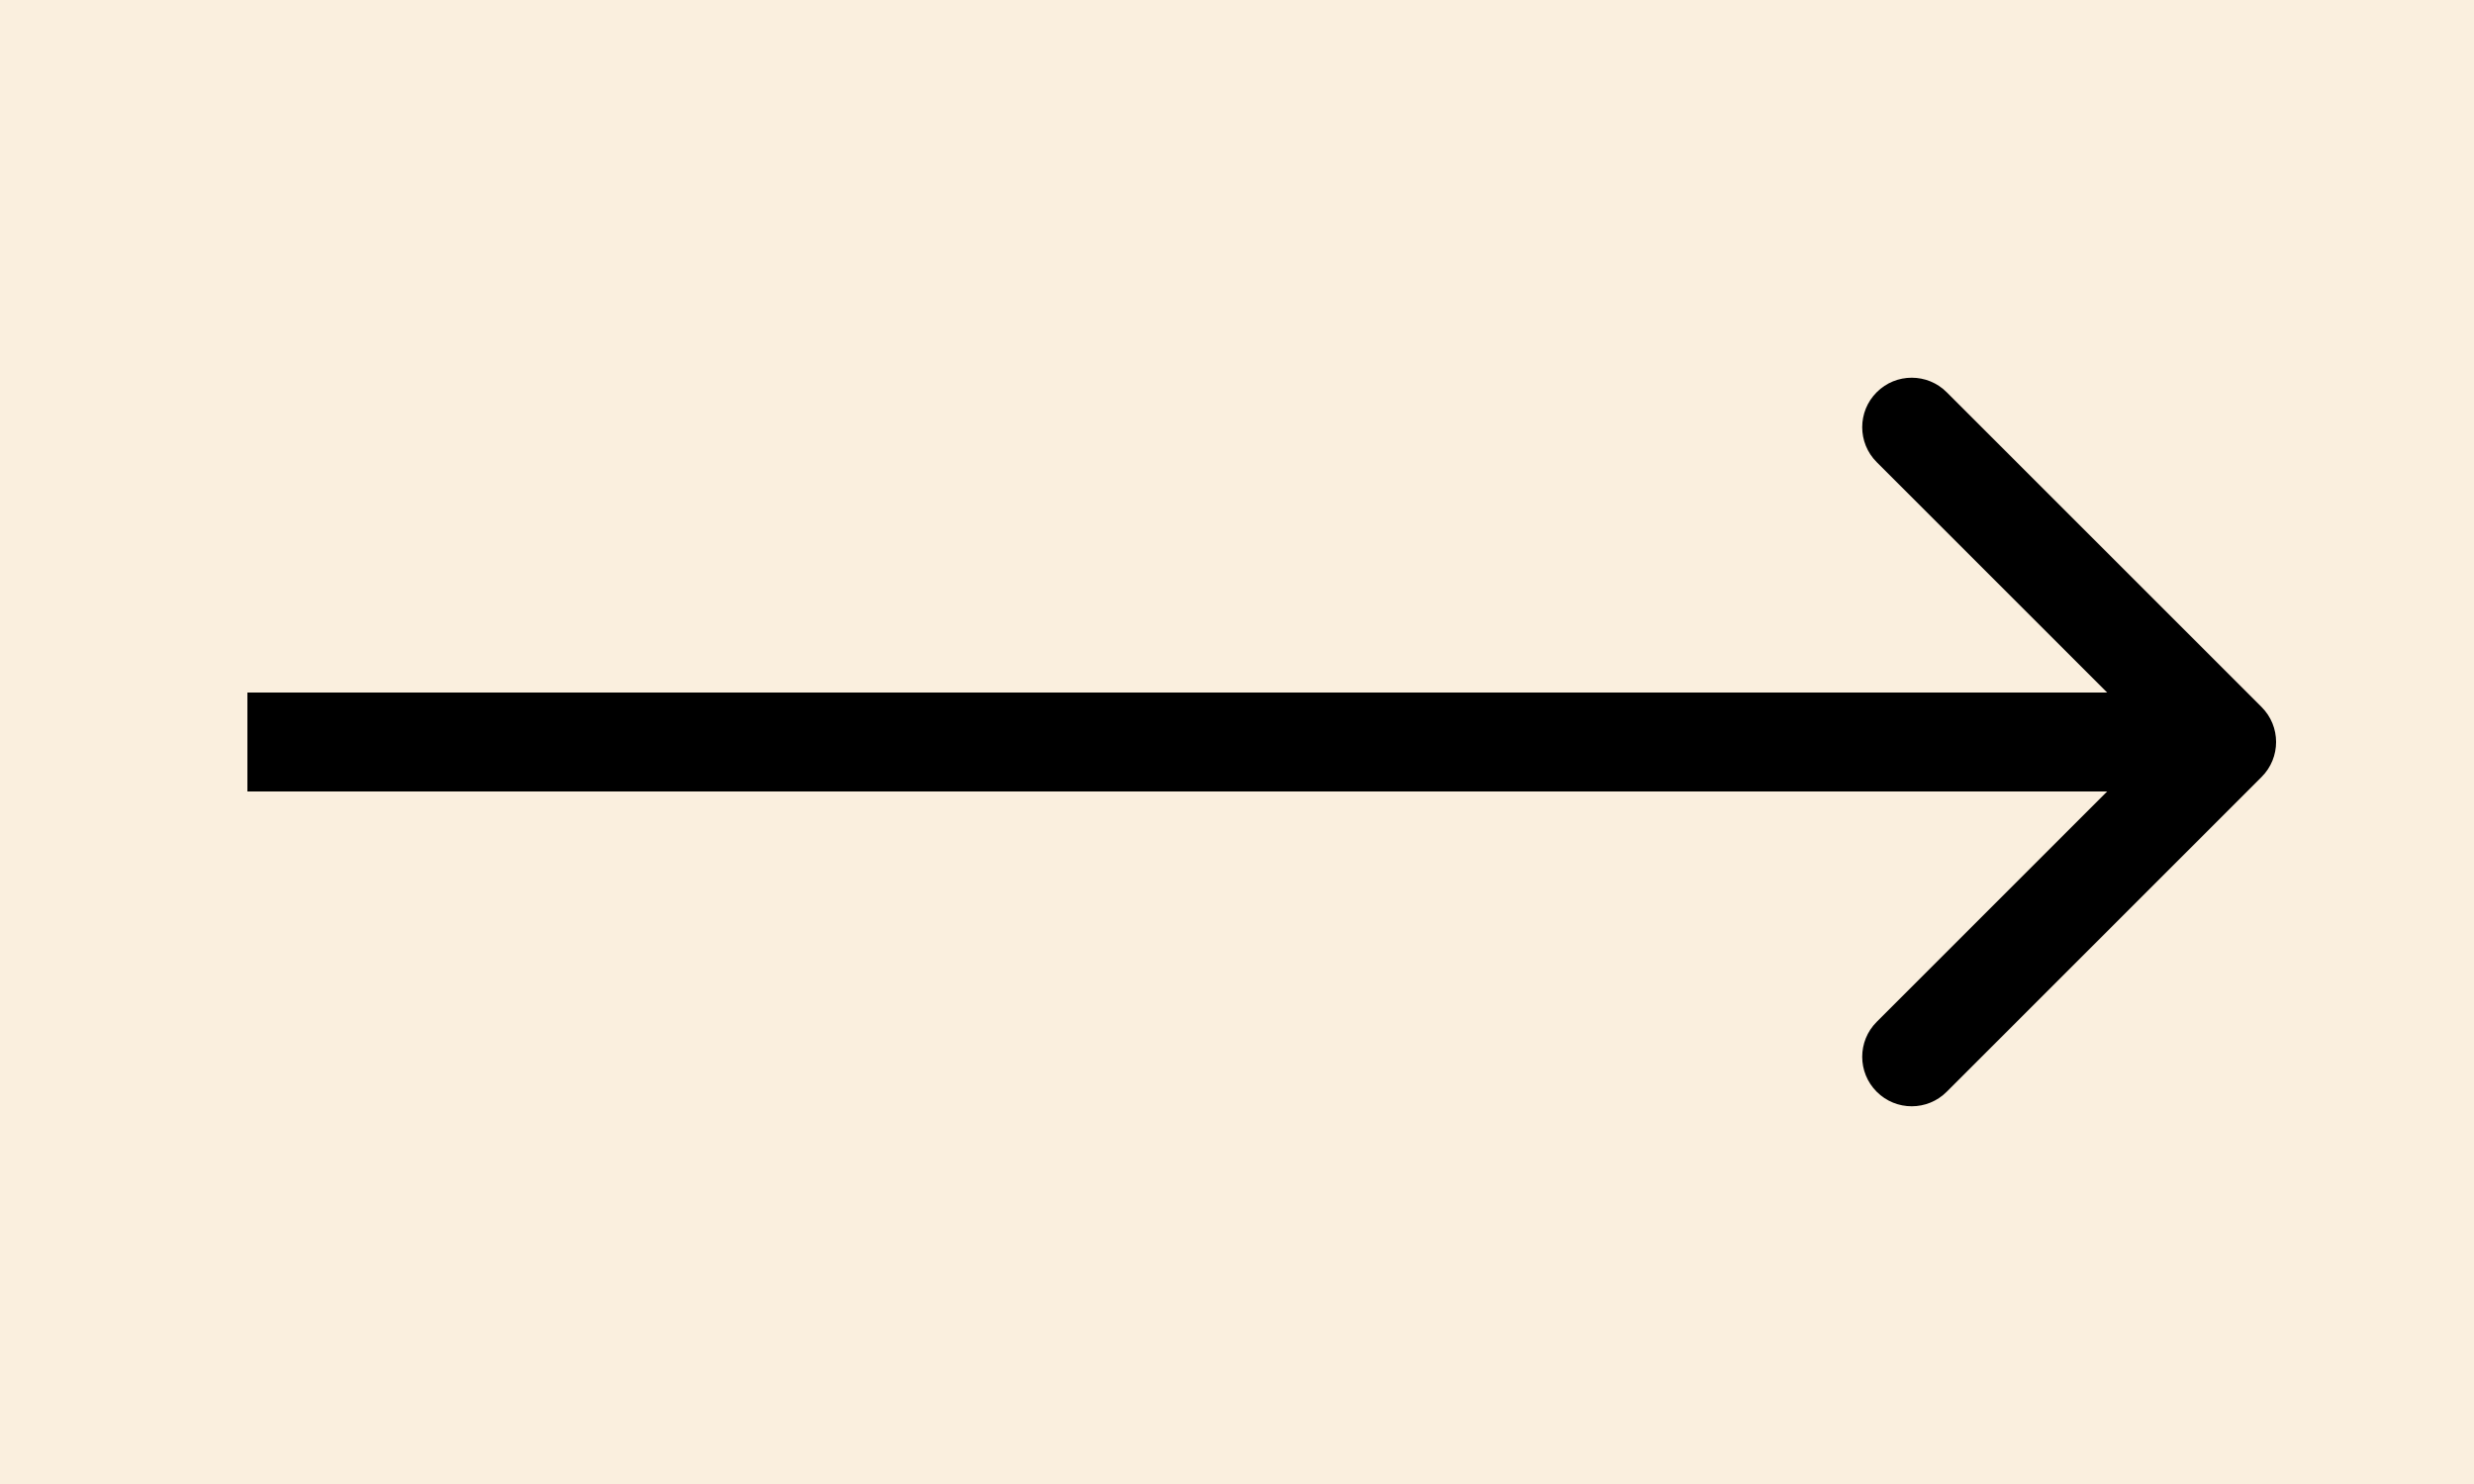 <?xml version="1.0" encoding="utf-8"?>
<svg xmlns="http://www.w3.org/2000/svg" fill="none" height="100%" overflow="visible" preserveAspectRatio="none" style="display: block;" viewBox="0 0 50 30" width="100%">
<g id="Frame 50">
<rect fill="#FAEFDE" height="30" width="50"/>
<path d="M45.707 15.707C46.098 15.317 46.098 14.683 45.707 14.293L39.343 7.929C38.953 7.538 38.319 7.538 37.929 7.929C37.538 8.319 37.538 8.953 37.929 9.343L43.586 15L37.929 20.657C37.538 21.047 37.538 21.68 37.929 22.071C38.319 22.462 38.953 22.462 39.343 22.071L45.707 15.707ZM5 15V16H45V15V14H5V15Z" fill="black" id="Line 18"/>
</g>
</svg>